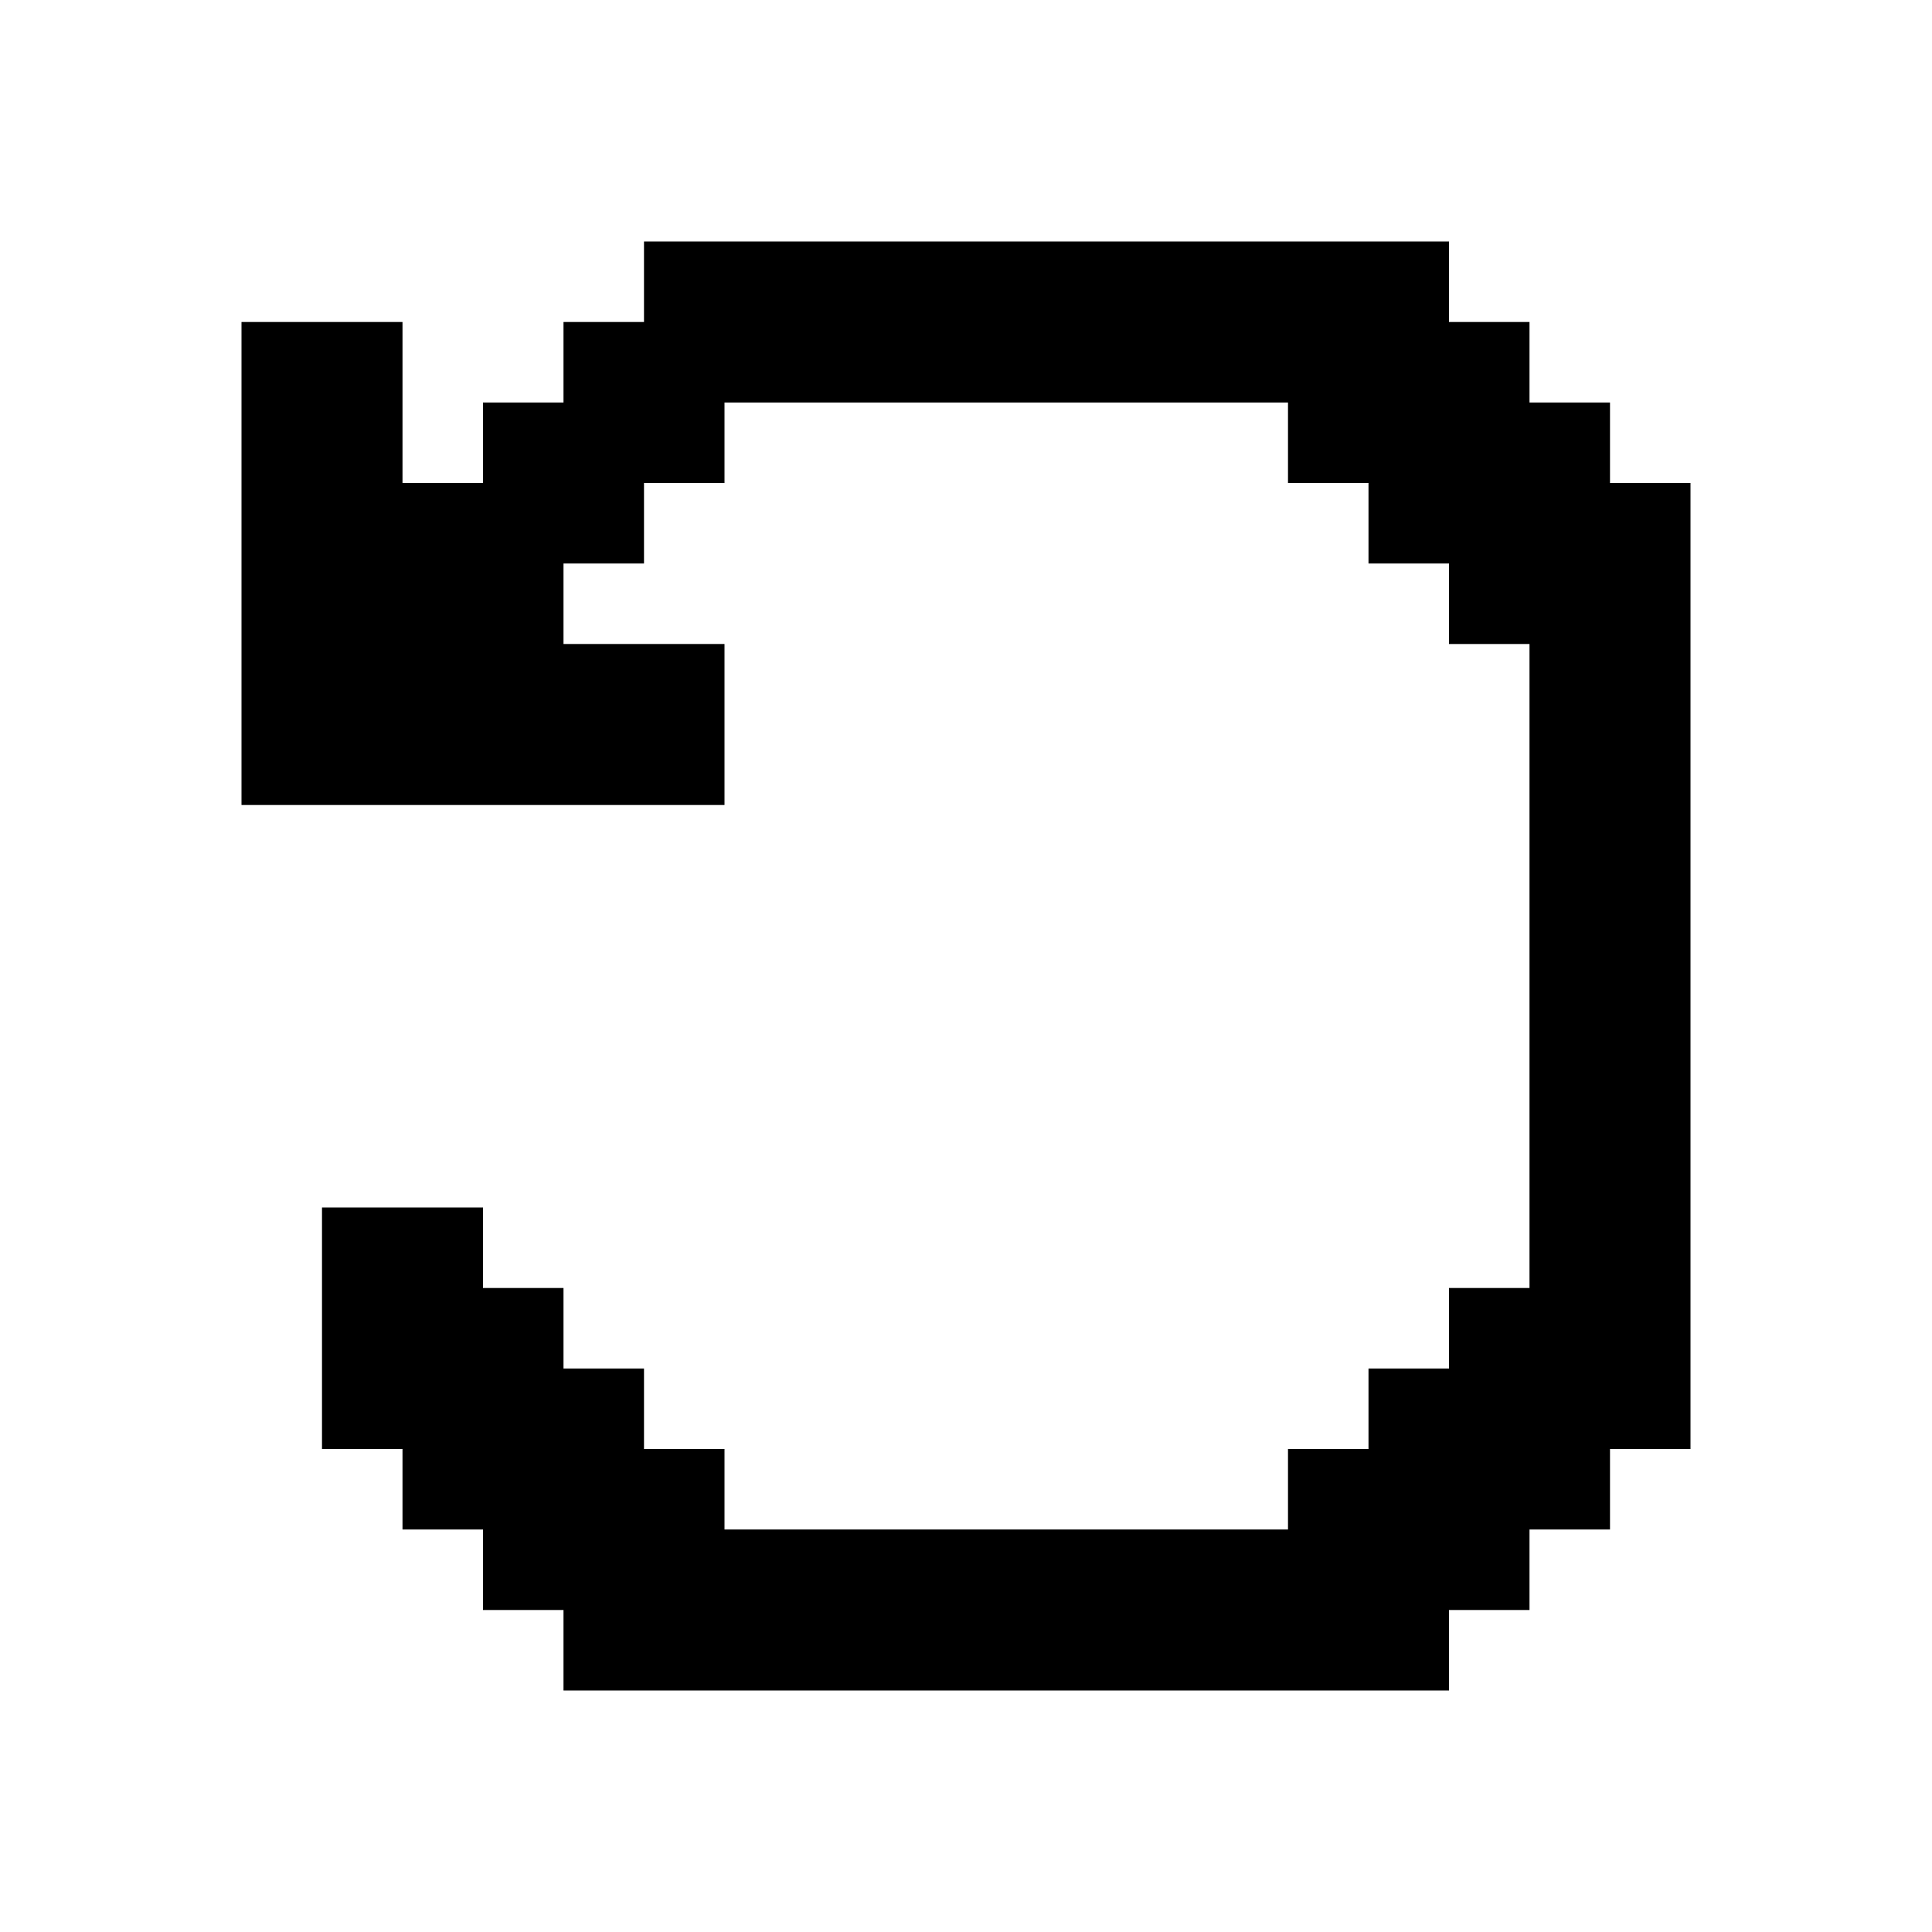 <?xml version="1.0" encoding="utf-8"?>

<!-- Uploaded to: SVG Repo, www.svgrepo.com, Generator: SVG Repo Mixer Tools -->
<svg fill="#000000" height="800px" width="800px" version="1.1" id="Layer_1" xmlns="http://www.w3.org/2000/svg" xmlns:xlink="http://www.w3.org/1999/xlink" 
	 viewBox="0 0 24 24" xml:space="preserve">
<polygon points="20,6 20,5 19,5 19,4 18,4 18,3 8,3 8,4 7,4 7,5 6,5 6,6 5,6 5,5 5,4 3,4 3,10 9,10 9,8 7,8 7,7 8,7 8,6 9,6 9,5 
	16,5 16,6 17,6 17,7 18,7 18,8 19,8 19,16 18,16 18,17 17,17 17,18 16,18 16,19 9,19 9,18 8,18 8,17 7,17 7,16 6,16 6,15 4,15 4,18 
	5,18 5,19 6,19 6,20 7,20 7,21 18,21 18,20 19,20 19,19 20,19 20,18 21,18 21,6 "/>
</svg>